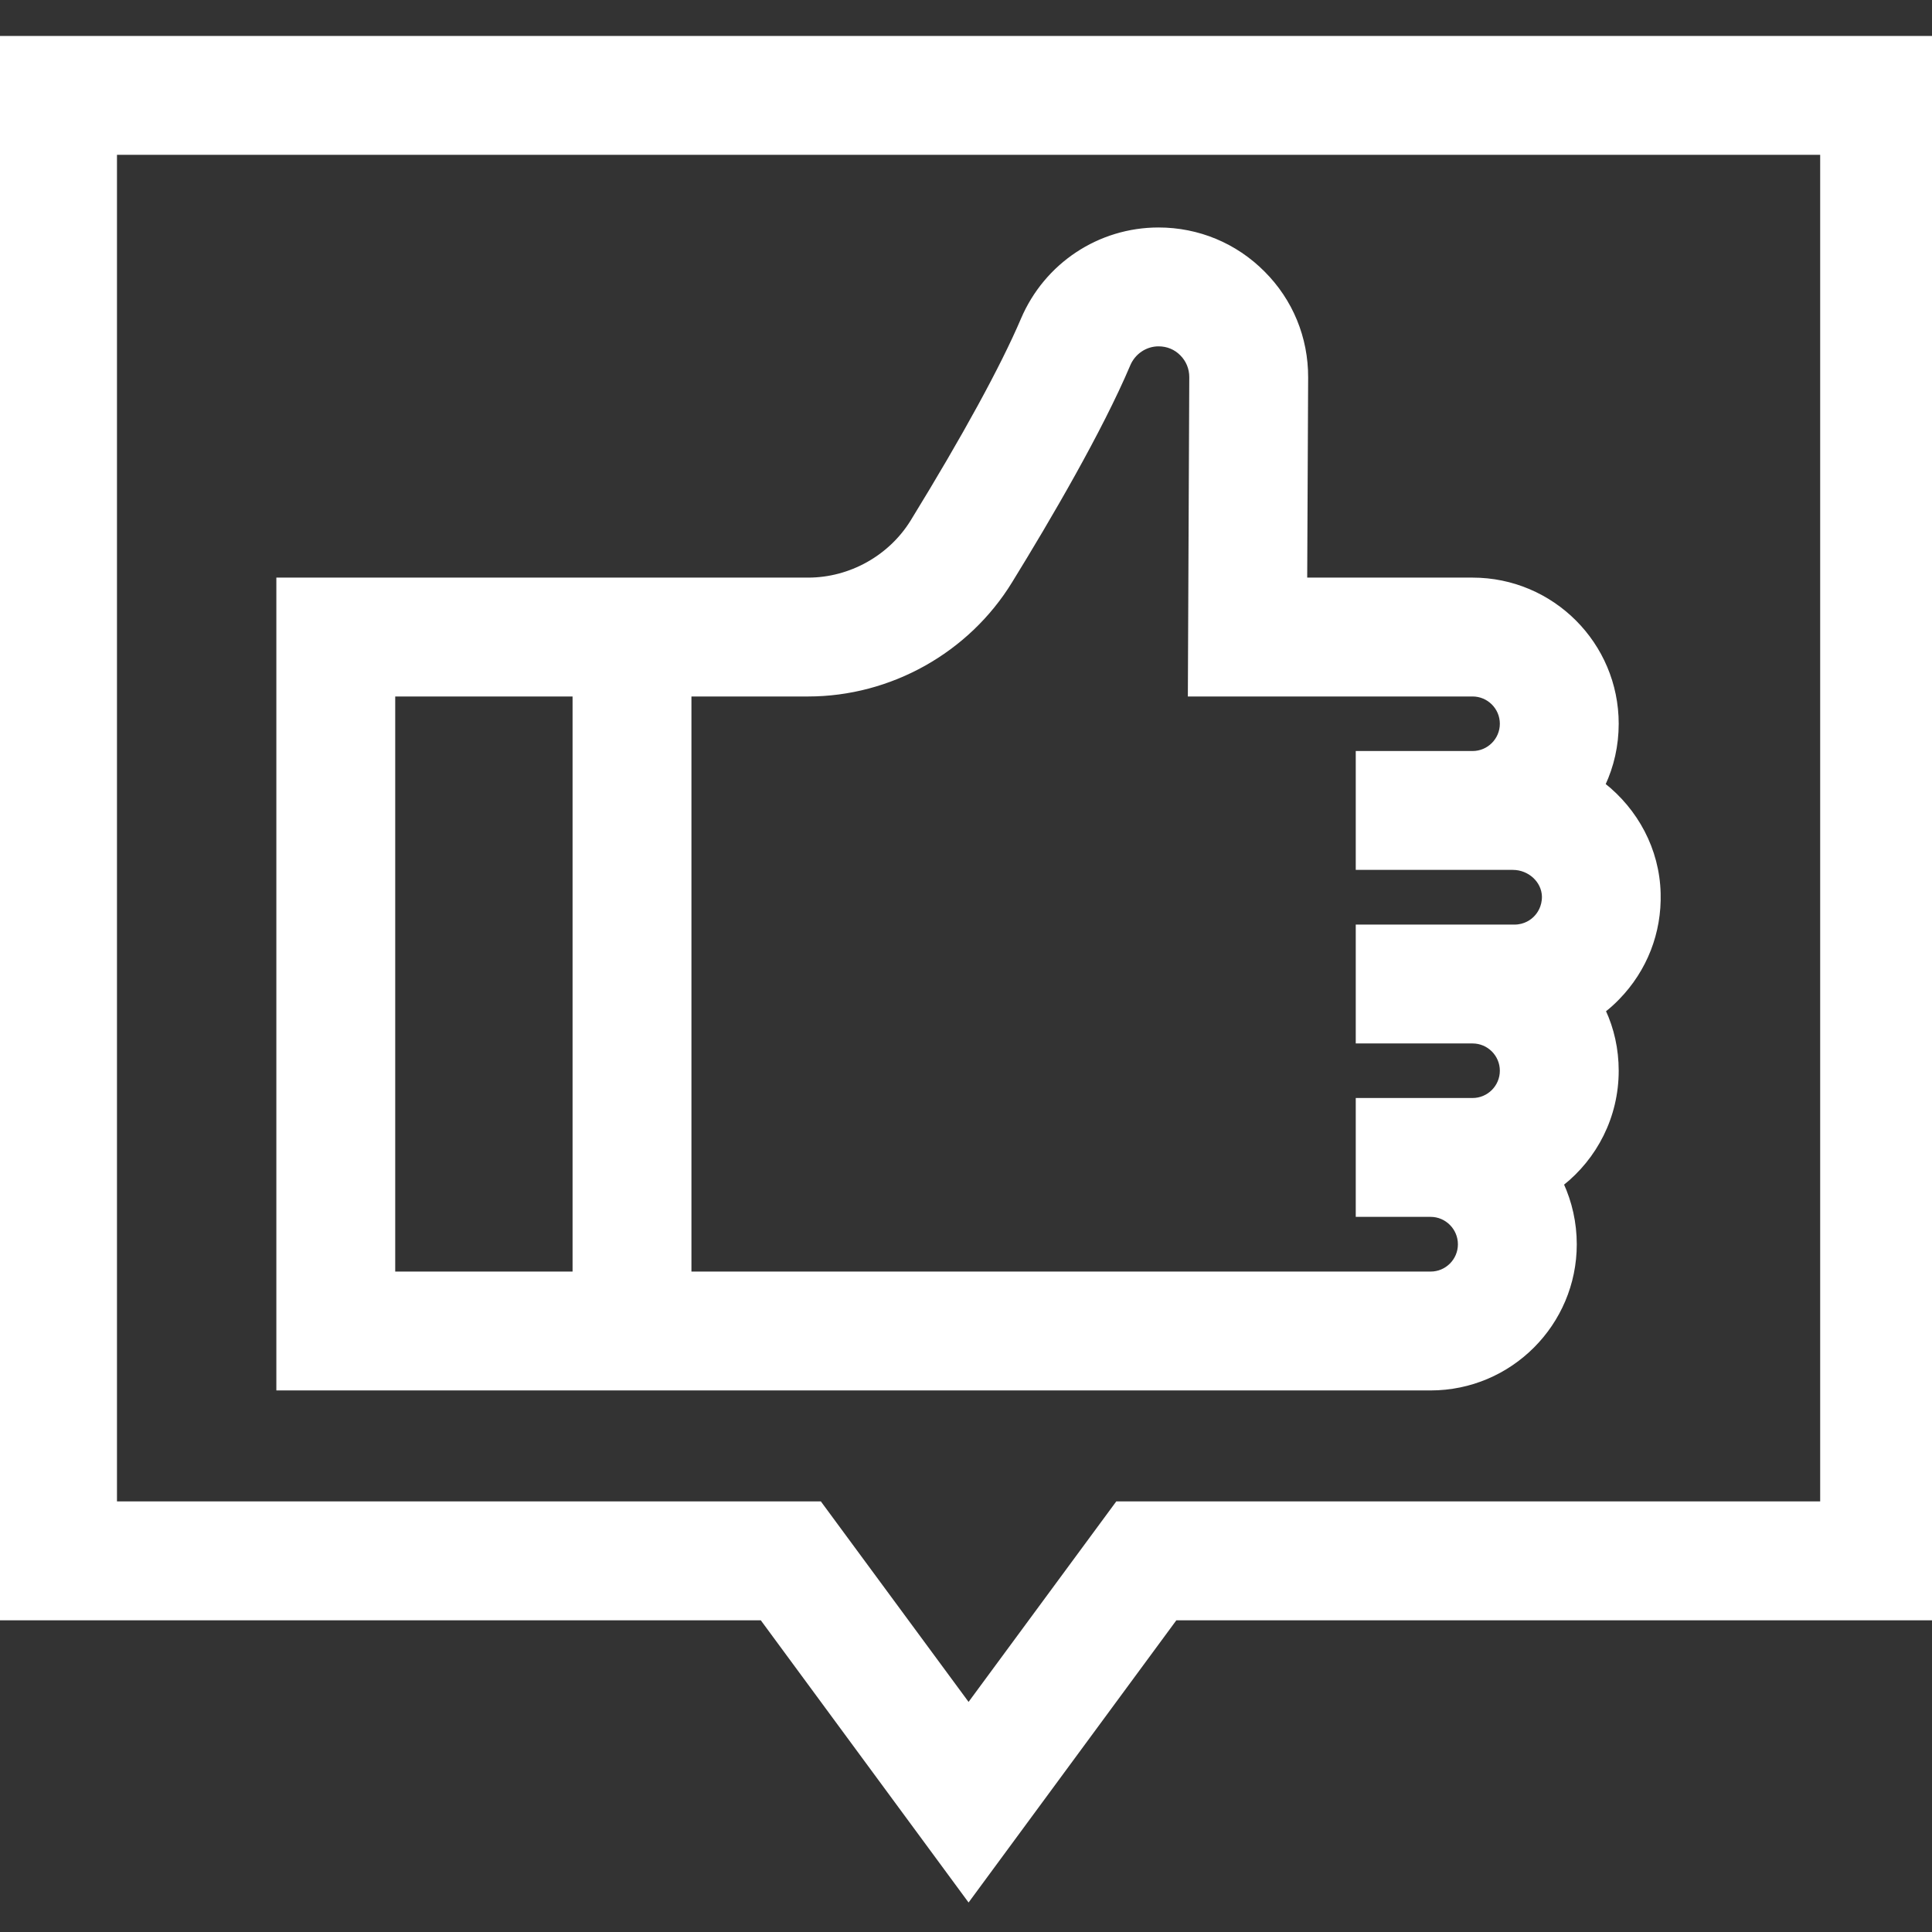 <?xml version="1.0" encoding="UTF-8"?>
<svg xmlns="http://www.w3.org/2000/svg" xmlns:xlink="http://www.w3.org/1999/xlink" width="48px" height="48px" viewBox="0 0 48 48" version="1.1">
<rect x="0" y="0" width="48" height="48" fill="#333333" stroke="none"/>
<g id="surface1">
<path style="fill-rule:nonzero;fill:rgb(100%,100%,100%);fill-opacity:1;stroke-width:1;stroke-linecap:butt;stroke-linejoin:miter;stroke:rgb(100%,100%,100%);stroke-opacity:1;stroke-miterlimit:4;" d="M 438.416 236.083 C 438.124 224.5 432.416 214.166 423.791 207.375 C 426.083 202.458 427.332 197.041 427.332 191.291 C 427.332 170.25 410.249 153.166 389.208 153.166 L 344.999 153.166 L 345.249 99.791 C 345.291 89.333 341.249 79.5 333.874 72.125 C 326.499 64.708 316.666 60.625 306.208 60.625 C 290.541 60.625 276.458 69.958 270.291 84.458 C 264.999 96.875 254.958 115.291 241.166 137.75 C 235.333 147.25 224.75 153.166 213.583 153.166 L 73.542 153.166 L 73.542 366.999 L 378.124 366.999 C 399.166 366.999 416.249 349.874 416.249 328.874 C 416.249 323.208 414.999 317.791 412.791 312.958 C 421.666 305.958 427.332 295.124 427.332 282.999 C 427.332 277.333 426.124 271.958 423.874 267.124 C 425.208 266.083 426.457 264.958 427.624 263.749 C 434.874 256.291 438.707 246.458 438.416 236.083 Z M 151.833 336.583 L 103.958 336.583 L 103.958 183.583 L 151.833 183.583 Z M 405.833 242.541 C 404.999 243.416 403.124 244.875 400.291 244.875 L 358.833 244.875 L 358.833 275.291 L 389.208 275.291 C 393.458 275.291 396.916 278.749 396.916 282.999 C 396.916 287.249 393.458 290.708 389.208 290.708 L 358.833 290.708 L 358.833 321.124 L 378.124 321.124 C 382.374 321.124 385.833 324.624 385.833 328.874 C 385.833 333.124 382.374 336.583 378.124 336.583 L 182.25 336.583 L 182.25 183.583 L 213.583 183.583 C 235.25 183.583 255.75 172.125 267.083 153.625 C 277.249 137.125 290.916 113.75 298.291 96.333 C 299.666 93.125 302.791 91.041 306.208 91.041 C 308.541 91.041 310.708 91.916 312.333 93.583 C 313.958 95.208 314.833 97.375 314.833 99.666 L 314.458 183.583 L 389.208 183.583 C 393.458 183.583 396.916 187.041 396.916 191.291 C 396.916 195.541 393.458 199 389.208 199 L 358.833 199 L 358.833 229.416 L 399.833 229.416 C 404.249 229.416 407.916 232.791 408.041 236.916 C 408.083 239.75 406.708 241.666 405.833 242.541 Z M 405.833 242.541 " transform="matrix(0.094,0,0,0.094,0,0)"/>
<path style="fill-rule:nonzero;fill:rgb(100%,100%,100%);fill-opacity:1;stroke-width:1;stroke-linecap:butt;stroke-linejoin:miter;stroke:rgb(100%,100%,100%);stroke-opacity:1;stroke-miterlimit:4;" d="M 0 10 L 0 427.749 L 201.333 427.749 L 256 501.999 L 310.666 427.749 L 511.999 427.749 L 511.999 10 Z M 481.582 397.333 L 295.291 397.333 L 256 450.666 L 216.708 397.333 L 30.417 397.333 L 30.417 40.417 L 481.582 40.417 Z M 481.582 397.333 " transform="matrix(0.094,0,0,0.094,0,0)"/>
</g>
</svg>
